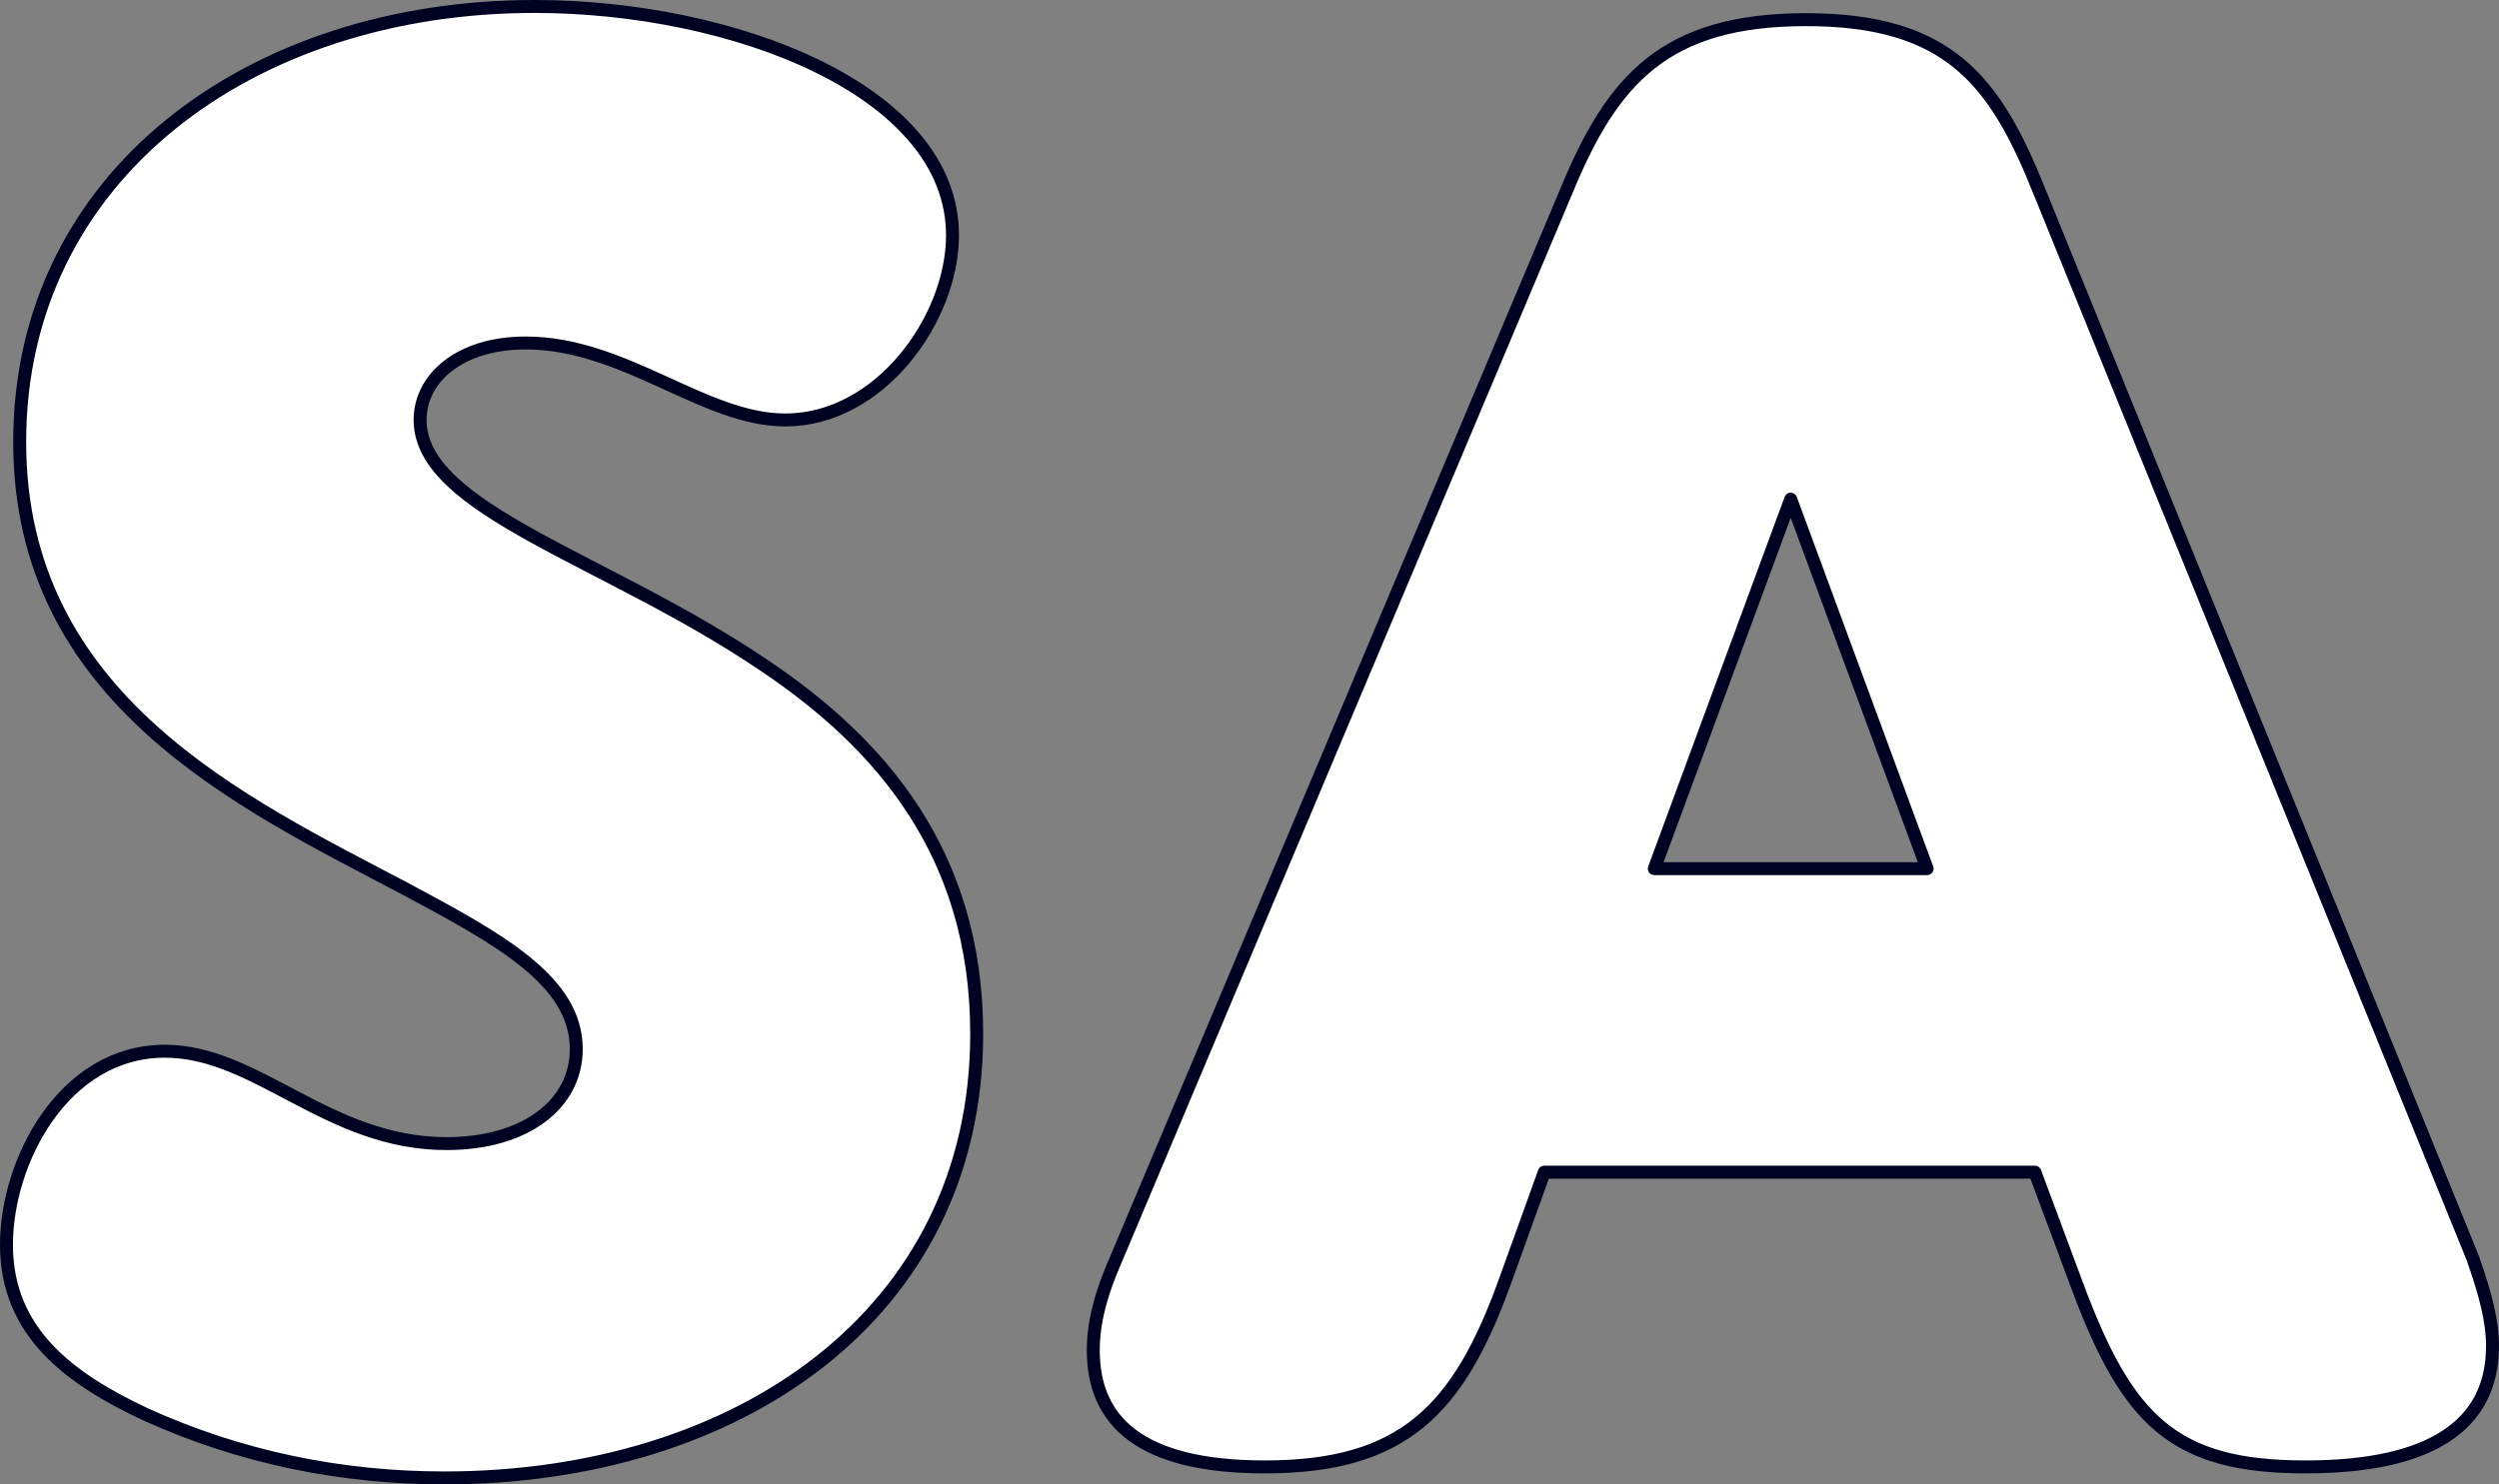 <svg data-name="レイヤー 2" xmlns="http://www.w3.org/2000/svg" viewBox="0 0 193.098 114.729"><rect x="0" y="0" width="193.098" height="114.729" fill="#808080" stroke="none"/><path d="M59.15 51.5c8.84 5.95 16.319 14.45 16.319 28.39 0 21.76-18.53 34.34-41.14 34.34-7.82 0-15.64-1.53-23.119-4.93C5.43 106.58.499 103.01.499 96.21c0-6.46 4.42-14.96 12.24-14.96 7.141 0 12.58 7.14 21.76 7.14 6.12 0 10.03-3.06 10.03-7.31 0-5.27-5.95-8.5-13.26-12.41C18.69 62.04 1.521 54.049 1.521 34.16 1.521 13.59 19.37.5 41.3.5c15.3 0 32.3 6.46 32.3 17.68 0 6.46-5.609 14.28-12.92 14.28-6.29 0-12.41-5.95-20.06-5.95-5.1 0-8.16 2.72-8.16 5.95 0 6.97 14.45 10.71 26.69 19.04Zm98.088 39.099h-37.91l-3.061 8.5c-3.569 9.86-7.819 14.28-18.529 14.28-9.689 0-13.26-3.57-13.26-9.01 0-2.04.51-4.25 1.87-7.31l34.68-82.279c3.569-8.67 7.649-13.26 18.529-13.26 11.05 0 14.62 4.76 18.021 13.26l33.489 82.449c1.021 2.89 1.53 4.93 1.53 6.8 0 6.12-4.76 9.35-14.45 9.35-10.2 0-13.77-3.57-17.68-14.11l-3.229-8.67Zm-29.41-23.46h21.08l-10.54-28.56-10.54 28.56Z" style="fill:#fff;stroke:#000222;stroke-linejoin:round" data-name="レイヤー 1"/></svg>